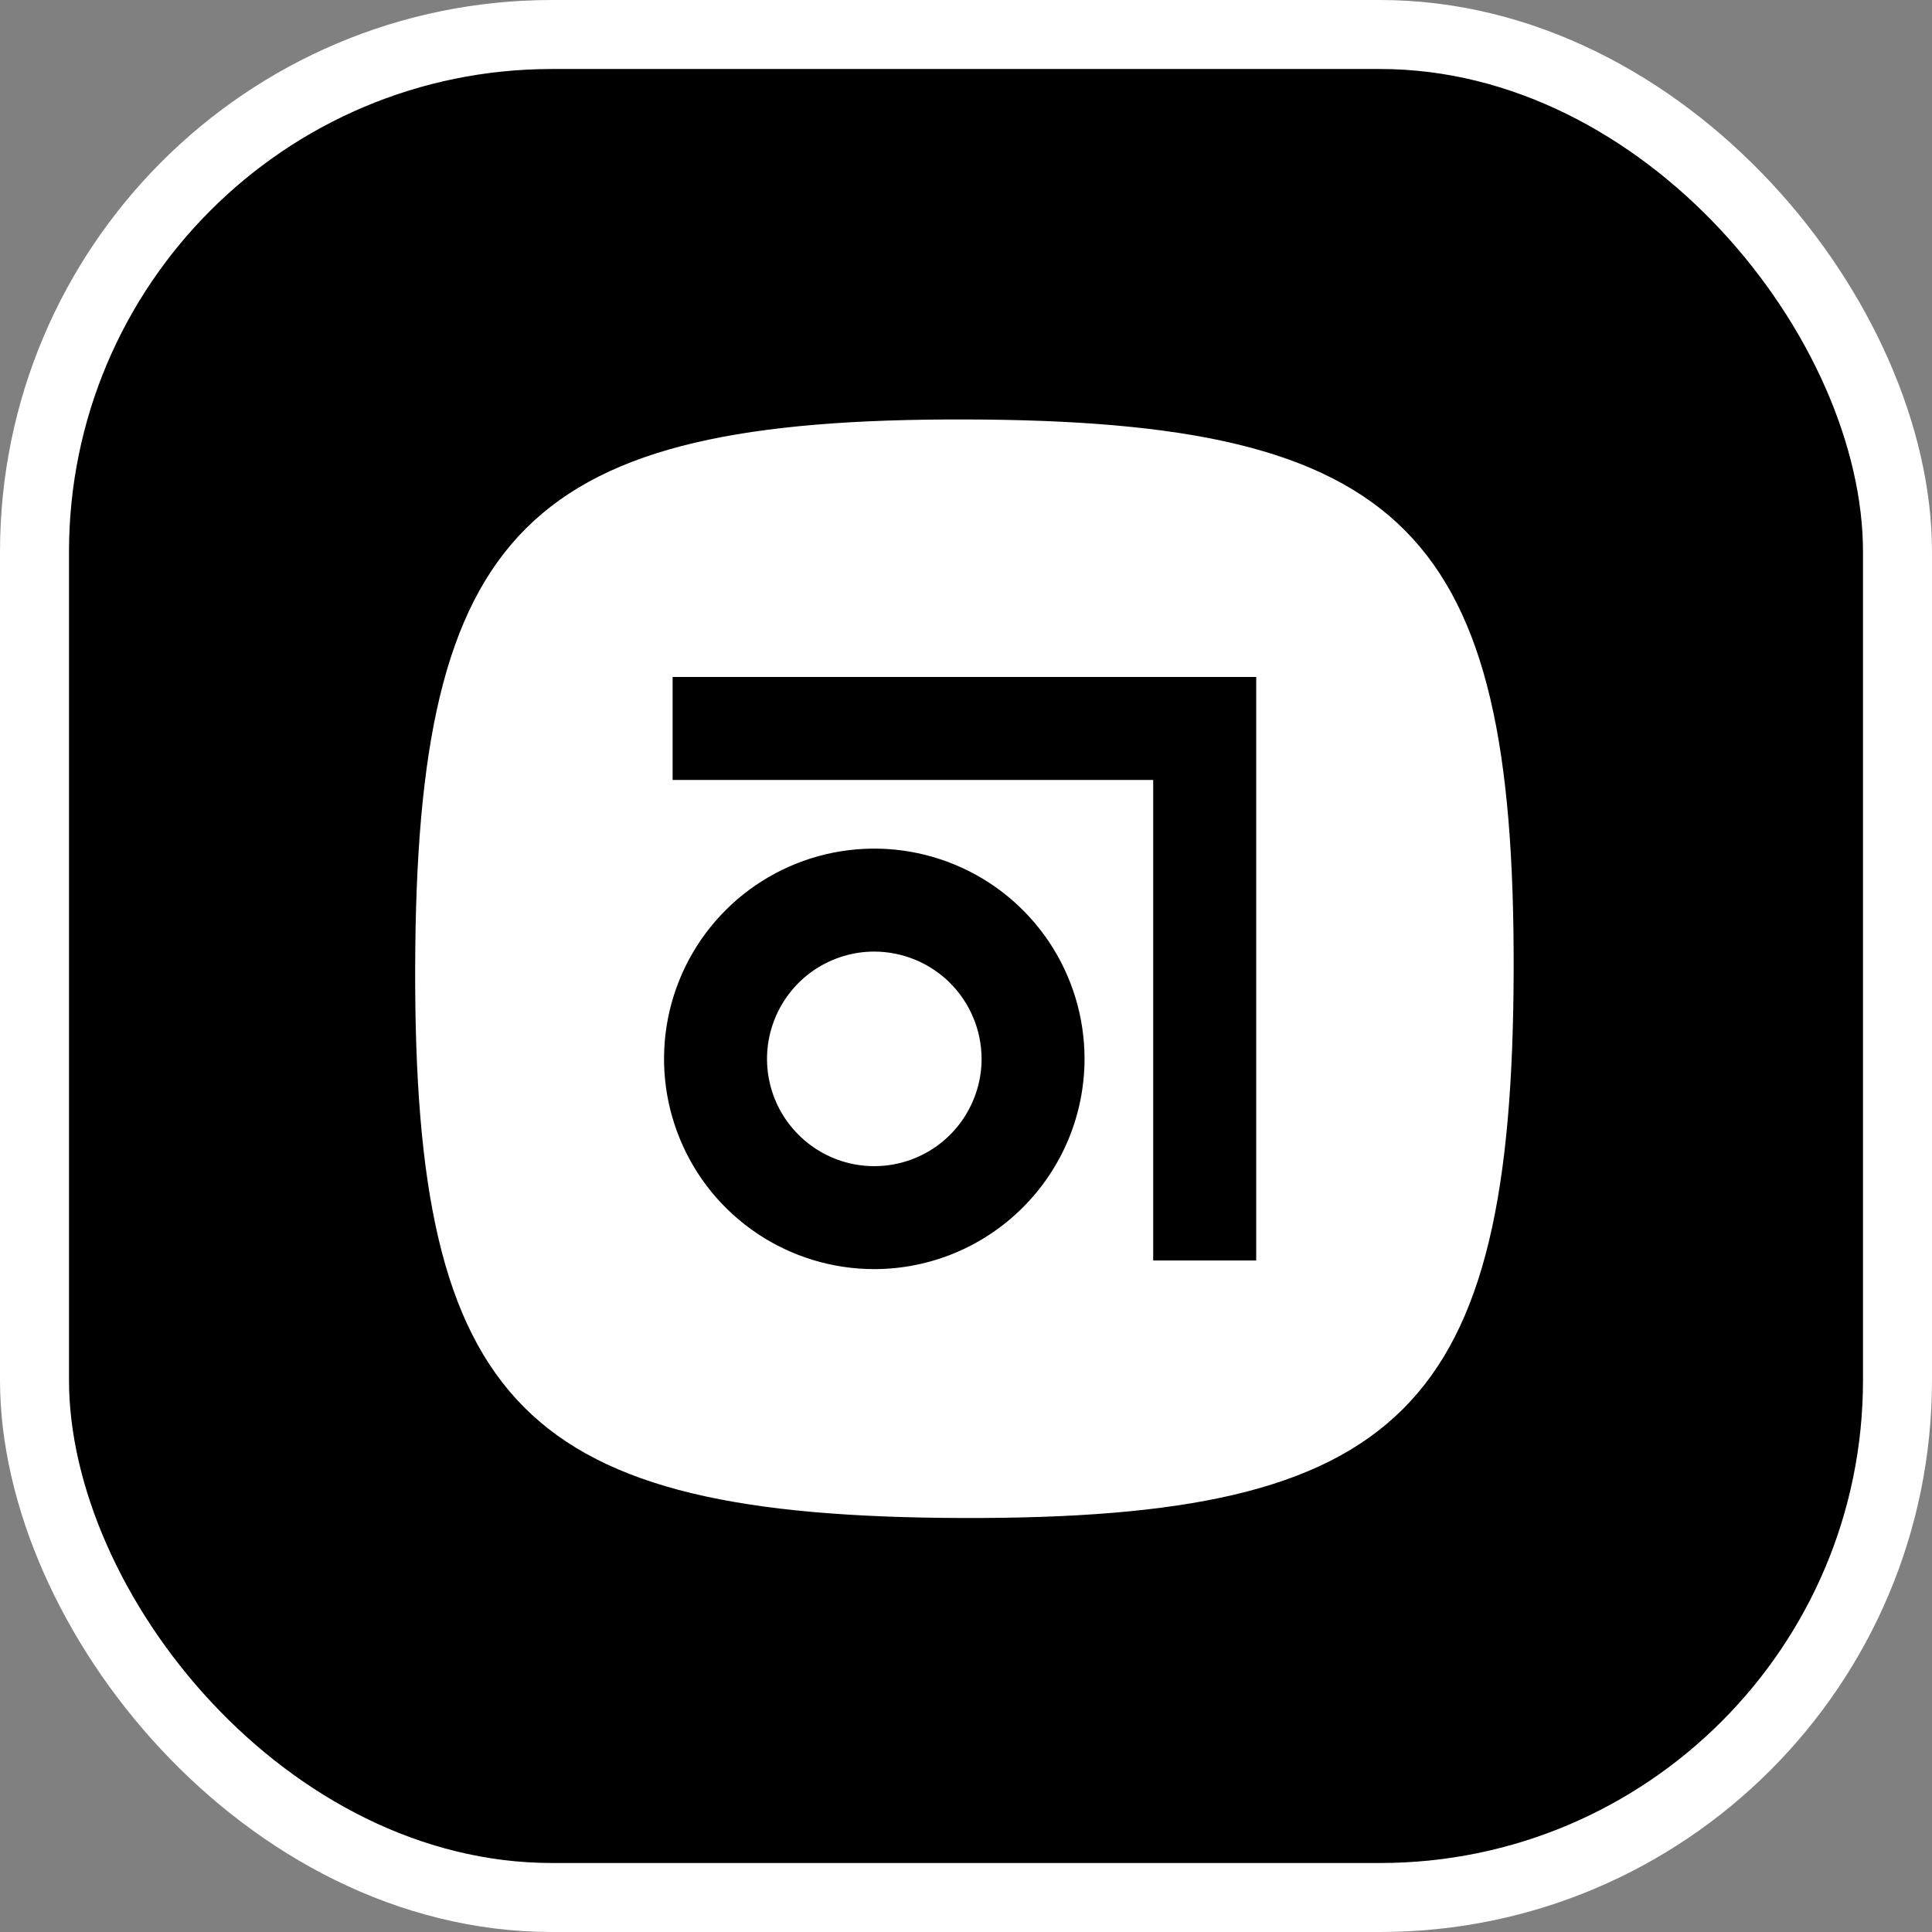 <svg width="28" height="28" viewBox="0 0 28 28" fill="none" xmlns="http://www.w3.org/2000/svg">
<rect x="0" y="0" width="28" height="28" fill="#808080" stroke="none"/>
<rect x="0.5" y="0.5" width="27" height="27" rx="7.5" fill="black"/>
<rect x="0.5" y="0.5" width="27" height="27" rx="7.5" stroke="white"/>
<g clip-path="url(#clip0_378_105280)">
<path d="M13.998 6.079C7.63 6.063 6.034 7.651 6.017 14.019C6 20.387 7.588 21.983 13.956 22C20.324 22.017 21.921 20.429 21.937 14.06C21.954 7.692 20.366 6.096 13.998 6.079ZM12.671 18.393C12.068 18.393 11.479 18.214 10.978 17.88C10.477 17.545 10.086 17.069 9.856 16.512C9.625 15.955 9.565 15.342 9.682 14.752C9.8 14.16 10.09 13.617 10.516 13.191C10.942 12.765 11.485 12.475 12.076 12.357C12.668 12.24 13.28 12.3 13.837 12.531C14.394 12.761 14.87 13.152 15.205 13.653C15.539 14.154 15.718 14.743 15.718 15.346C15.717 16.154 15.396 16.928 14.824 17.499C14.253 18.071 13.479 18.392 12.671 18.393ZM18.206 18.268H16.713V11.304H9.748V9.811H18.206V18.268Z" fill="white"/>
<path d="M12.671 13.791C12.363 13.791 12.063 13.883 11.807 14.053C11.552 14.224 11.352 14.467 11.235 14.751C11.117 15.035 11.086 15.348 11.146 15.649C11.206 15.951 11.354 16.228 11.572 16.445C11.789 16.663 12.066 16.811 12.367 16.871C12.669 16.931 12.982 16.9 13.266 16.782C13.55 16.665 13.793 16.465 13.963 16.21C14.134 15.954 14.226 15.654 14.226 15.346C14.225 14.934 14.061 14.539 13.77 14.247C13.478 13.956 13.083 13.792 12.671 13.791Z" fill="white"/>
</g>
<defs>
<clipPath id="clip0_378_105280">
<rect width="16" height="16" fill="white" transform="translate(6 6)"/>
</clipPath>
</defs>
</svg>
